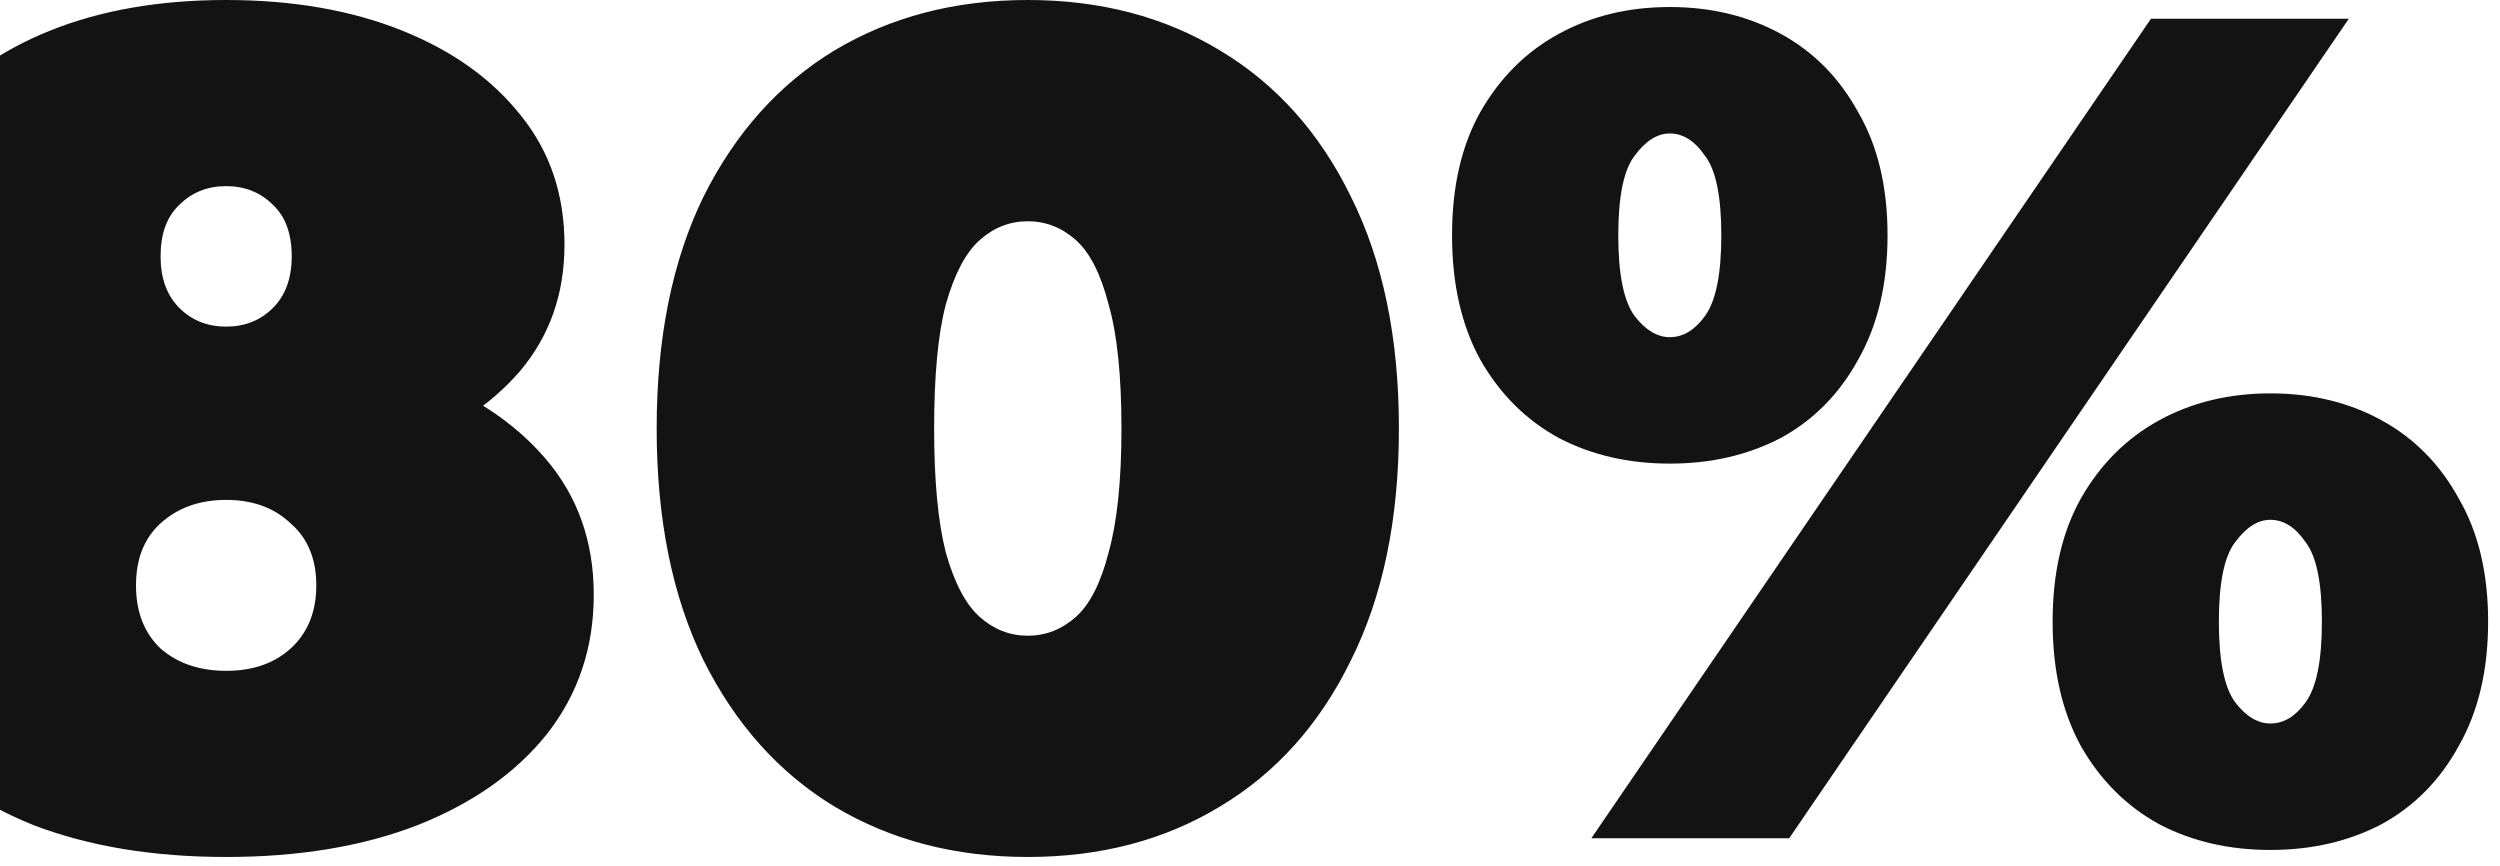 <?xml version="1.0" encoding="UTF-8"?> <svg xmlns="http://www.w3.org/2000/svg" width="205" height="71" viewBox="0 0 205 71" fill="none"><path d="M18.544 70.272C12.592 70.272 7.344 69.408 2.8 67.68C-1.68 65.888 -5.2 63.392 -7.76 60.192C-10.32 56.928 -11.6 53.12 -11.6 48.768C-11.6 44.416 -10.288 40.704 -7.664 37.632C-5.04 34.56 -1.456 32.224 3.088 30.624C7.632 29.024 12.784 28.224 18.544 28.224C24.304 28.224 29.456 29.024 34 30.624C38.544 32.224 42.128 34.56 44.752 37.632C47.376 40.704 48.688 44.416 48.688 48.768C48.688 53.12 47.408 56.928 44.848 60.192C42.288 63.392 38.736 65.888 34.192 67.68C29.712 69.408 24.496 70.272 18.544 70.272ZM18.544 55.008C20.72 55.008 22.48 54.4 23.824 53.184C25.232 51.904 25.936 50.176 25.936 48C25.936 45.824 25.232 44.128 23.824 42.912C22.48 41.632 20.72 40.992 18.544 40.992C16.368 40.992 14.576 41.632 13.168 42.912C11.824 44.128 11.152 45.824 11.152 48C11.152 50.176 11.824 51.904 13.168 53.184C14.576 54.4 16.368 55.008 18.544 55.008ZM18.544 39.168C13.296 39.168 8.56 38.432 4.336 36.96C0.176 35.424 -3.12 33.248 -5.552 30.432C-7.984 27.552 -9.2 24.096 -9.2 20.064C-9.2 15.968 -8.016 12.448 -5.648 9.504C-3.28 6.496 -0.016 4.16 4.144 2.496C8.304 0.832 13.104 8.2016e-05 18.544 8.2016e-05C23.984 8.2016e-05 28.784 0.832 32.944 2.496C37.104 4.16 40.368 6.496 42.736 9.504C45.104 12.448 46.288 15.968 46.288 20.064C46.288 24.096 45.072 27.552 42.64 30.432C40.208 33.248 36.912 35.424 32.752 36.96C28.592 38.432 23.856 39.168 18.544 39.168ZM18.544 26.784C20.08 26.784 21.36 26.272 22.384 25.248C23.408 24.224 23.92 22.816 23.92 21.024C23.92 19.168 23.408 17.76 22.384 16.8C21.36 15.776 20.08 15.264 18.544 15.264C17.008 15.264 15.728 15.776 14.704 16.8C13.68 17.76 13.168 19.168 13.168 21.024C13.168 22.816 13.68 24.224 14.704 25.248C15.728 26.272 17.008 26.784 18.544 26.784ZM84.278 70.272C78.326 70.272 73.046 68.896 68.439 66.144C63.895 63.392 60.31 59.392 57.687 54.144C55.127 48.896 53.846 42.56 53.846 35.136C53.846 27.712 55.127 21.376 57.687 16.128C60.31 10.88 63.895 6.88 68.439 4.128C73.046 1.376 78.326 8.2016e-05 84.278 8.2016e-05C90.231 8.2016e-05 95.478 1.376 100.023 4.128C104.631 6.88 108.215 10.88 110.775 16.128C113.399 21.376 114.711 27.712 114.711 35.136C114.711 42.56 113.399 48.896 110.775 54.144C108.215 59.392 104.631 63.392 100.023 66.144C95.478 68.896 90.231 70.272 84.278 70.272ZM84.278 52.128C85.751 52.128 87.062 51.616 88.215 50.592C89.367 49.568 90.263 47.808 90.903 45.312C91.606 42.816 91.959 39.424 91.959 35.136C91.959 30.784 91.606 27.392 90.903 24.96C90.263 22.464 89.367 20.704 88.215 19.68C87.062 18.656 85.751 18.144 84.278 18.144C82.806 18.144 81.495 18.656 80.343 19.68C79.191 20.704 78.263 22.464 77.558 24.96C76.918 27.392 76.599 30.784 76.599 35.136C76.599 39.424 76.918 42.816 77.558 45.312C78.263 47.808 79.191 49.568 80.343 50.592C81.495 51.616 82.806 52.128 84.278 52.128ZM130.491 68.736L176.379 1.536H192.603L146.715 68.736H130.491ZM136.923 38.016C133.531 38.016 130.491 37.312 127.803 35.904C125.115 34.432 122.971 32.288 121.371 29.472C119.835 26.656 119.067 23.264 119.067 19.296C119.067 15.328 119.835 11.968 121.371 9.216C122.971 6.4 125.115 4.256 127.803 2.784C130.491 1.312 133.531 0.576 136.923 0.576C140.315 0.576 143.355 1.312 146.043 2.784C148.731 4.256 150.843 6.4 152.379 9.216C153.979 11.968 154.779 15.328 154.779 19.296C154.779 23.264 153.979 26.656 152.379 29.472C150.843 32.288 148.731 34.432 146.043 35.904C143.355 37.312 140.315 38.016 136.923 38.016ZM136.923 27.648C138.011 27.648 138.971 27.072 139.803 25.92C140.699 24.704 141.147 22.496 141.147 19.296C141.147 16.096 140.699 13.92 139.803 12.768C138.971 11.552 138.011 10.944 136.923 10.944C135.899 10.944 134.939 11.552 134.043 12.768C133.147 13.92 132.699 16.096 132.699 19.296C132.699 22.496 133.147 24.704 134.043 25.92C134.939 27.072 135.899 27.648 136.923 27.648ZM186.171 69.696C182.779 69.696 179.739 68.992 177.051 67.584C174.363 66.112 172.219 63.968 170.619 61.152C169.083 58.336 168.315 54.944 168.315 50.976C168.315 47.008 169.083 43.648 170.619 40.896C172.219 38.08 174.363 35.936 177.051 34.464C179.739 32.992 182.779 32.256 186.171 32.256C189.563 32.256 192.603 32.992 195.291 34.464C197.979 35.936 200.091 38.08 201.627 40.896C203.227 43.648 204.027 47.008 204.027 50.976C204.027 54.944 203.227 58.336 201.627 61.152C200.091 63.968 197.979 66.112 195.291 67.584C192.603 68.992 189.563 69.696 186.171 69.696ZM186.171 59.328C187.259 59.328 188.219 58.752 189.051 57.6C189.947 56.384 190.395 54.176 190.395 50.976C190.395 47.776 189.947 45.6 189.051 44.448C188.219 43.232 187.259 42.624 186.171 42.624C185.147 42.624 184.187 43.232 183.291 44.448C182.395 45.6 181.947 47.776 181.947 50.976C181.947 54.176 182.395 56.384 183.291 57.6C184.187 58.752 185.147 59.328 186.171 59.328Z" fill="#131313"></path></svg> 